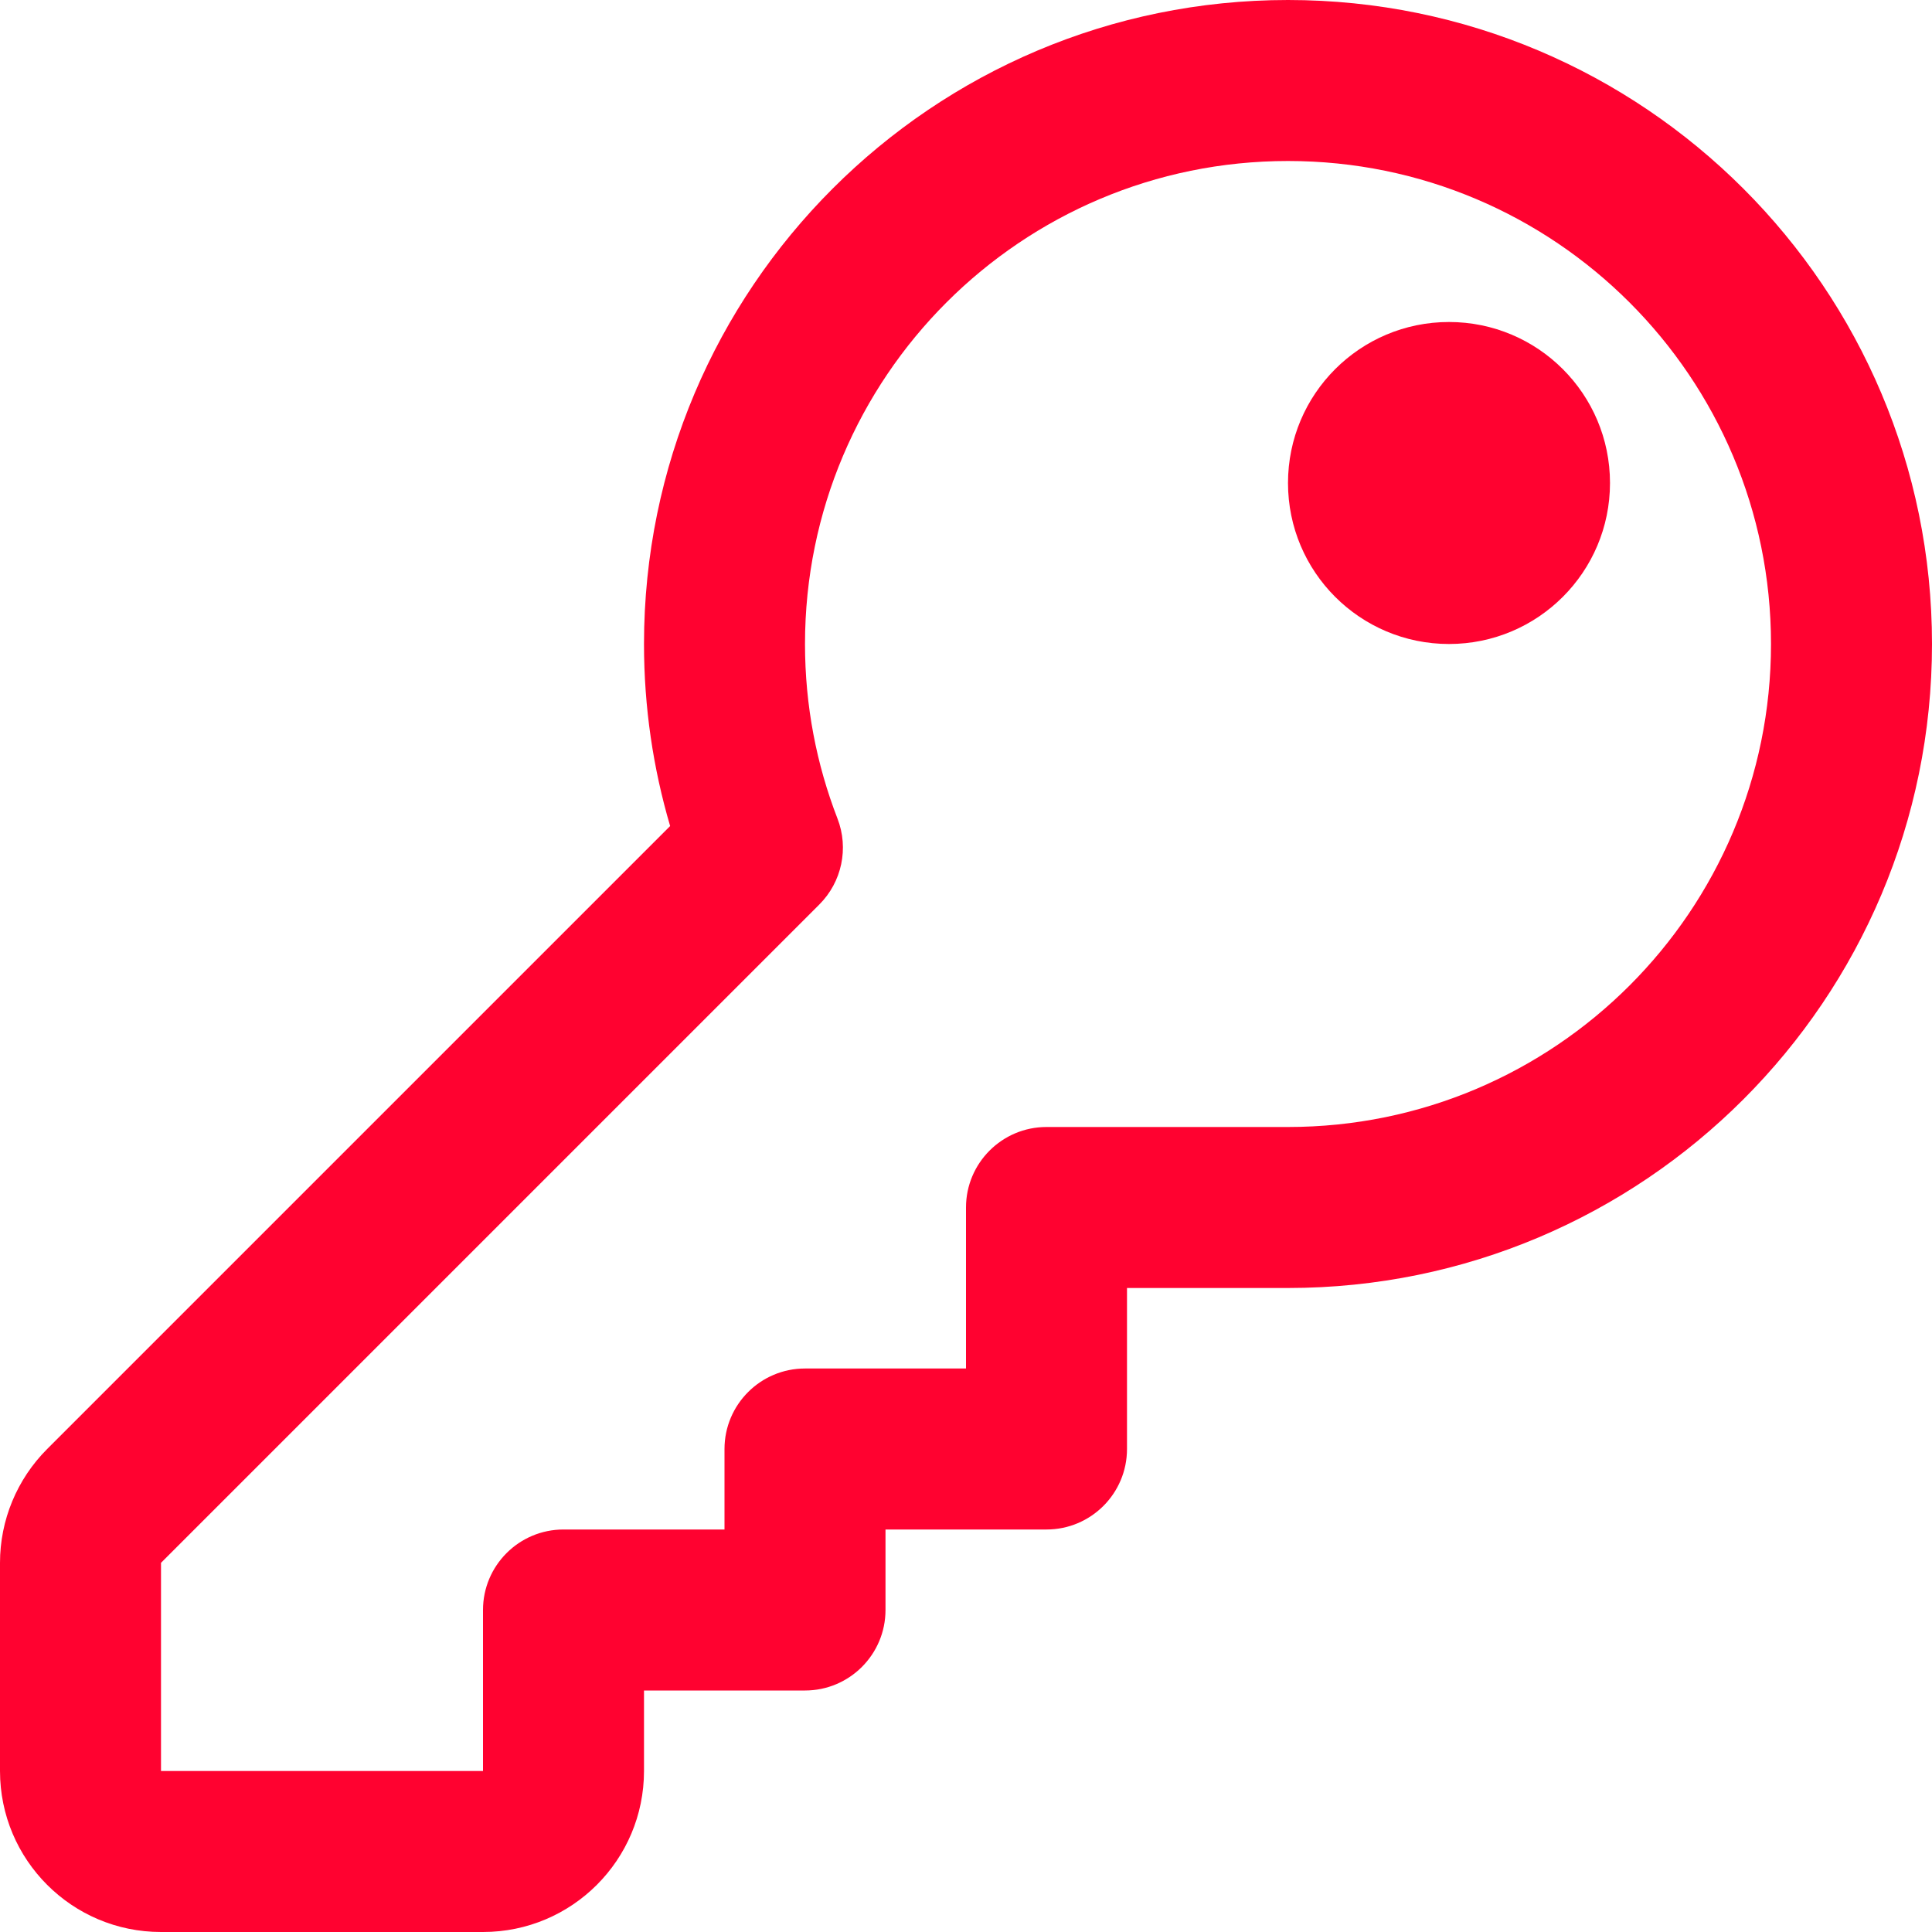 <svg width="36" height="36" viewBox="0 0 36 36" fill="none" xmlns="http://www.w3.org/2000/svg">
<path d="M27 12C28.657 12 30 10.657 30 9C30 7.343 28.657 6 27 6C25.343 6 24 7.343 24 9C24 10.657 25.343 12 27 12Z" fill="#FF0230"/>
<path d="M16.5 30V28.5H19.5C20.328 28.5 21 27.828 21 27V24H24C30.627 24 36 18.627 36 12C36 5.373 30.627 0 24 0C17.373 0 12 5.373 12 12C12 13.176 12.17 14.315 12.487 15.392L0.879 27C0.316 27.563 0 28.326 0 29.121V33C0 34.657 1.343 36 3 36H9C10.657 36 12 34.657 12 33V31.5H15C15.828 31.5 16.5 30.828 16.5 30ZM15 12C15 7.029 19.029 3 24 3C28.971 3 33 7.029 33 12C33 16.971 28.971 21 24 21H19.5C18.672 21 18 21.672 18 22.5V25.5H15C14.172 25.5 13.5 26.172 13.5 27V28.5H10.5C9.672 28.5 9 29.172 9 30V33H3L3 29.121L15.267 16.854C15.687 16.434 15.82 15.806 15.605 15.252C15.215 14.245 15 13.149 15 12Z" fill="#FF0230"/>
</svg>
